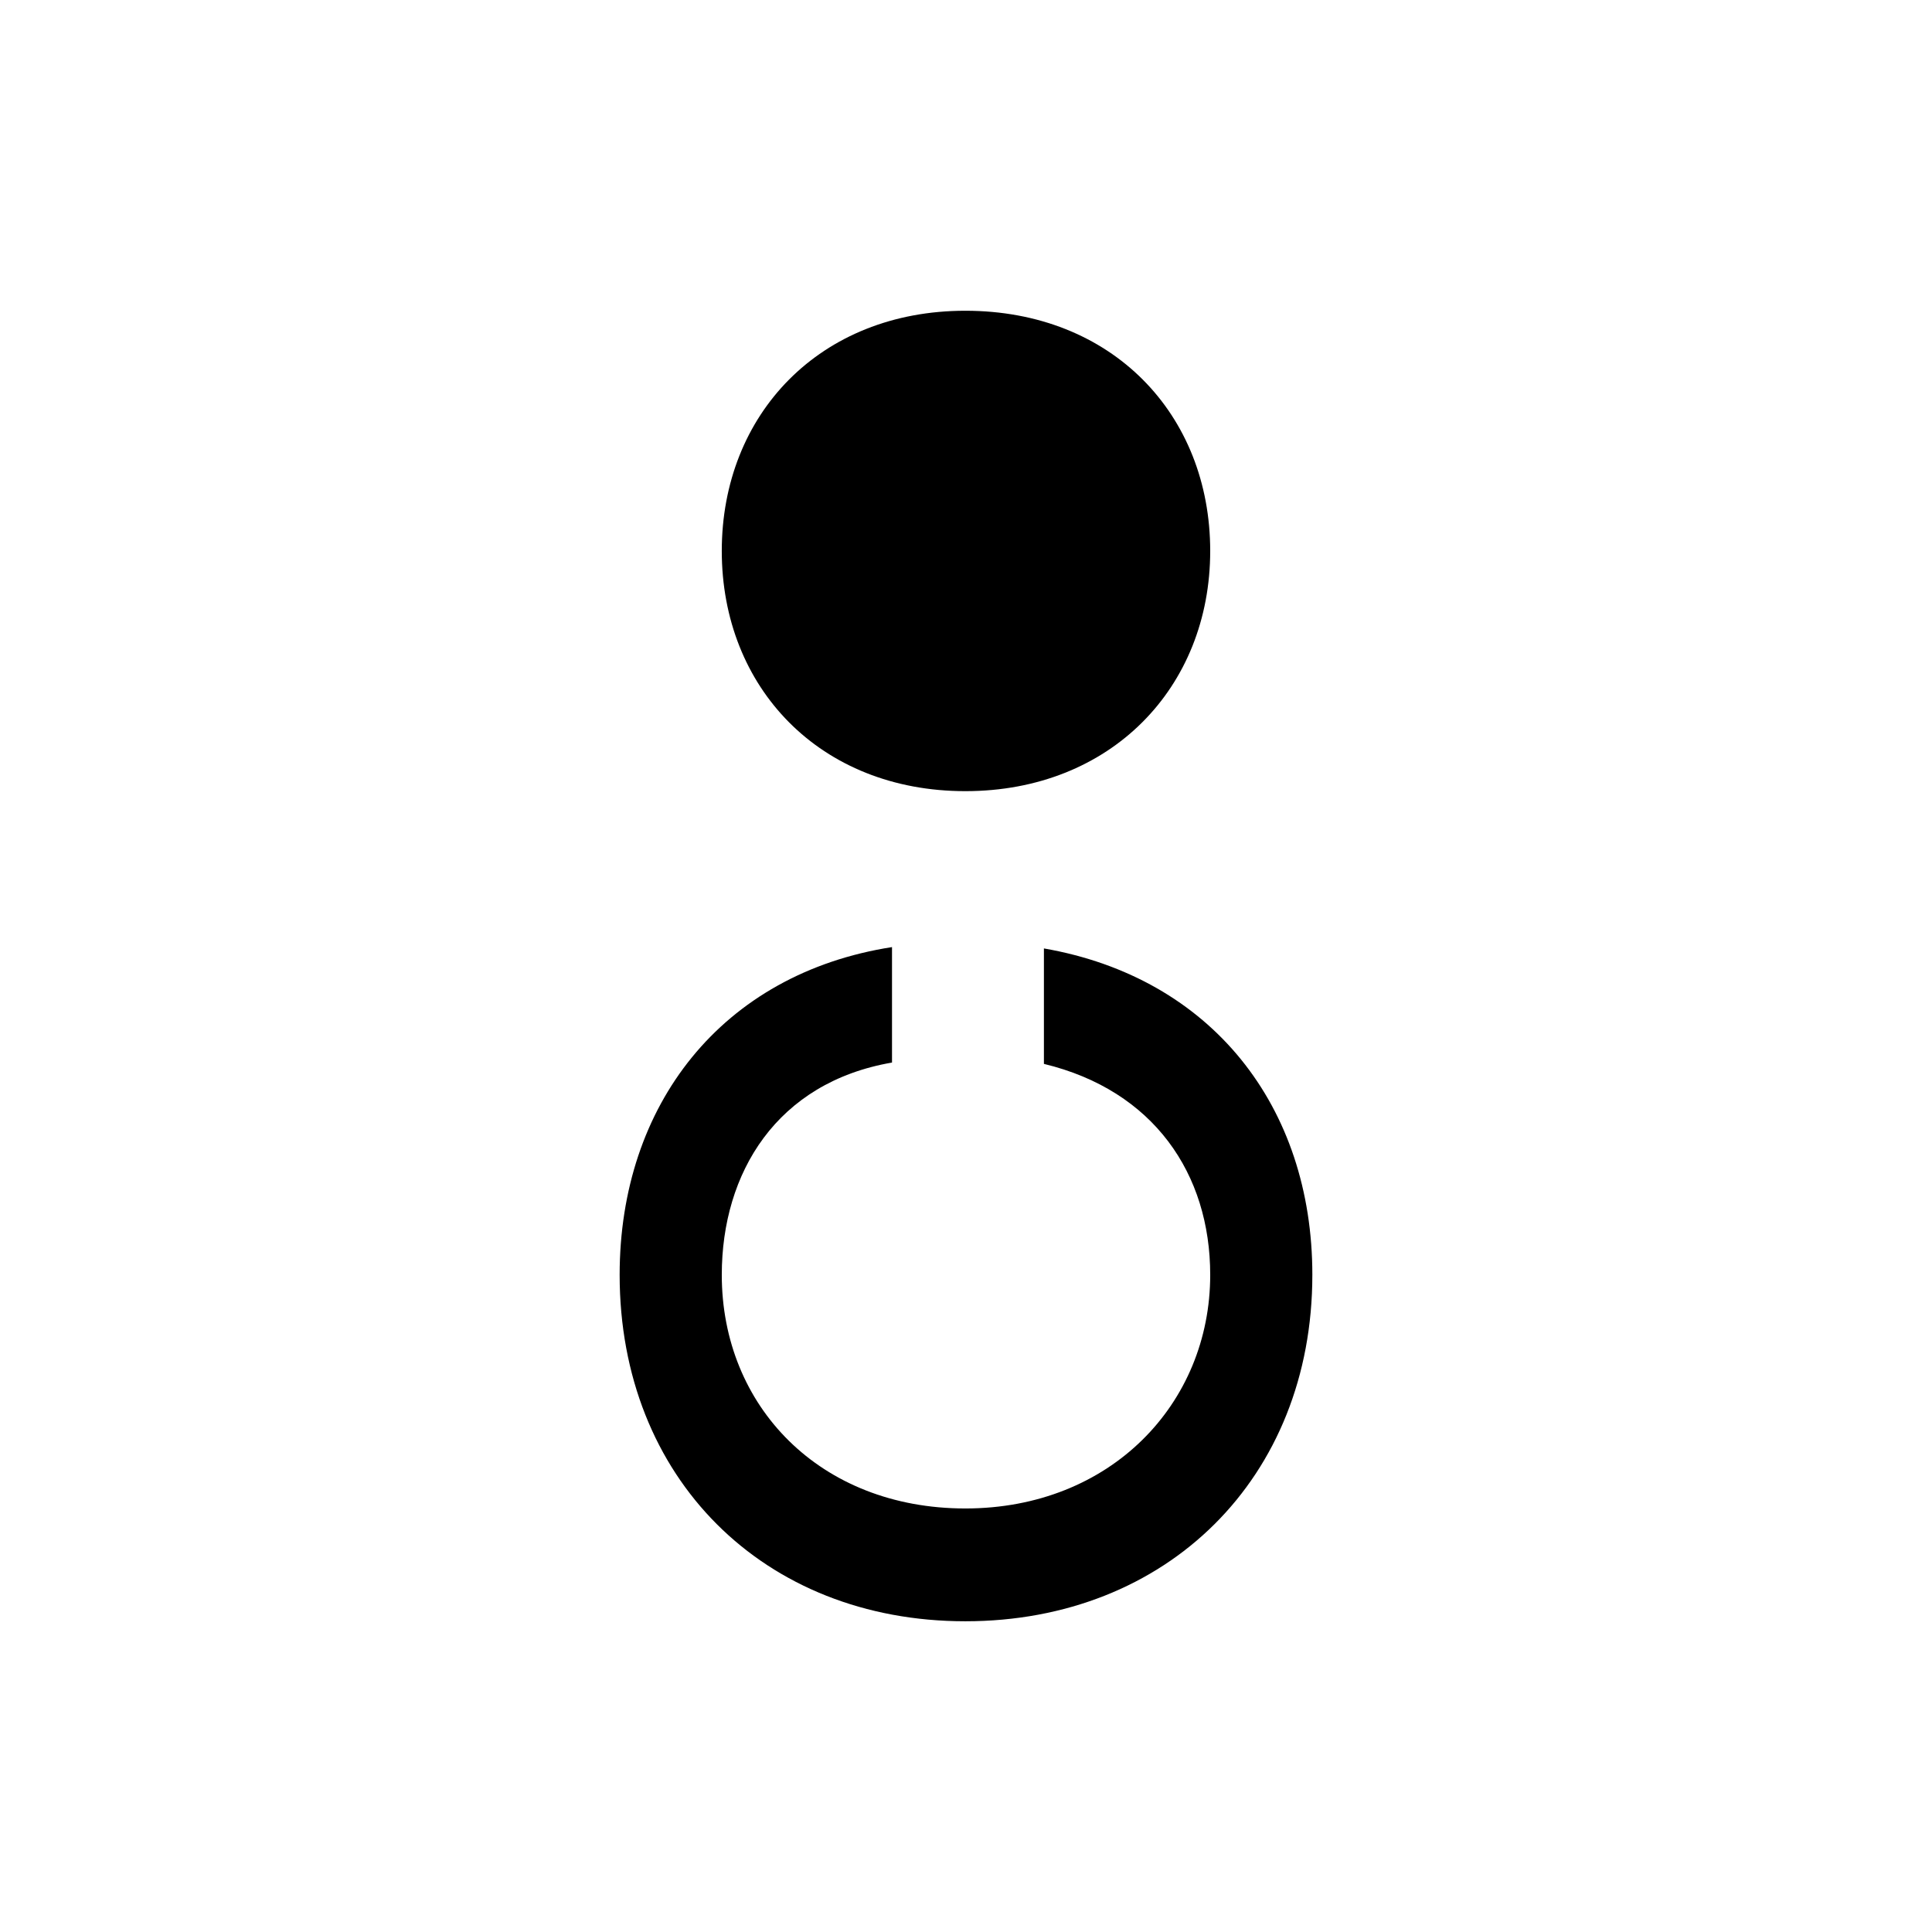 <svg viewBox="0 0 1200 1200" xmlns="http://www.w3.org/2000/svg" data-name="Capa 1" id="Capa_1">
  <path d="M815.12,791.86c0,126.12-90.28,215.14-215.53,215.14s-214.72-89.02-214.72-215.14c0-105.51,63.44-187.11,169.17-203.6v71.71c-71.57,12.36-105.73,68.42-105.73,131.89,0,81.6,61,145.08,151.28,145.08s152.09-65.12,152.09-145.08c0-62.65-34.97-114.57-103.29-131.06v-71.71c104.11,18.13,166.73,98.09,166.73,202.77Z"></path>
  <path d="M599.59,193.01c-90.28,0-151.28,64.29-151.28,149.19s61,149.2,151.28,149.2,152.09-64.3,152.09-149.2-61-149.19-152.09-149.19Z"></path>
</svg>